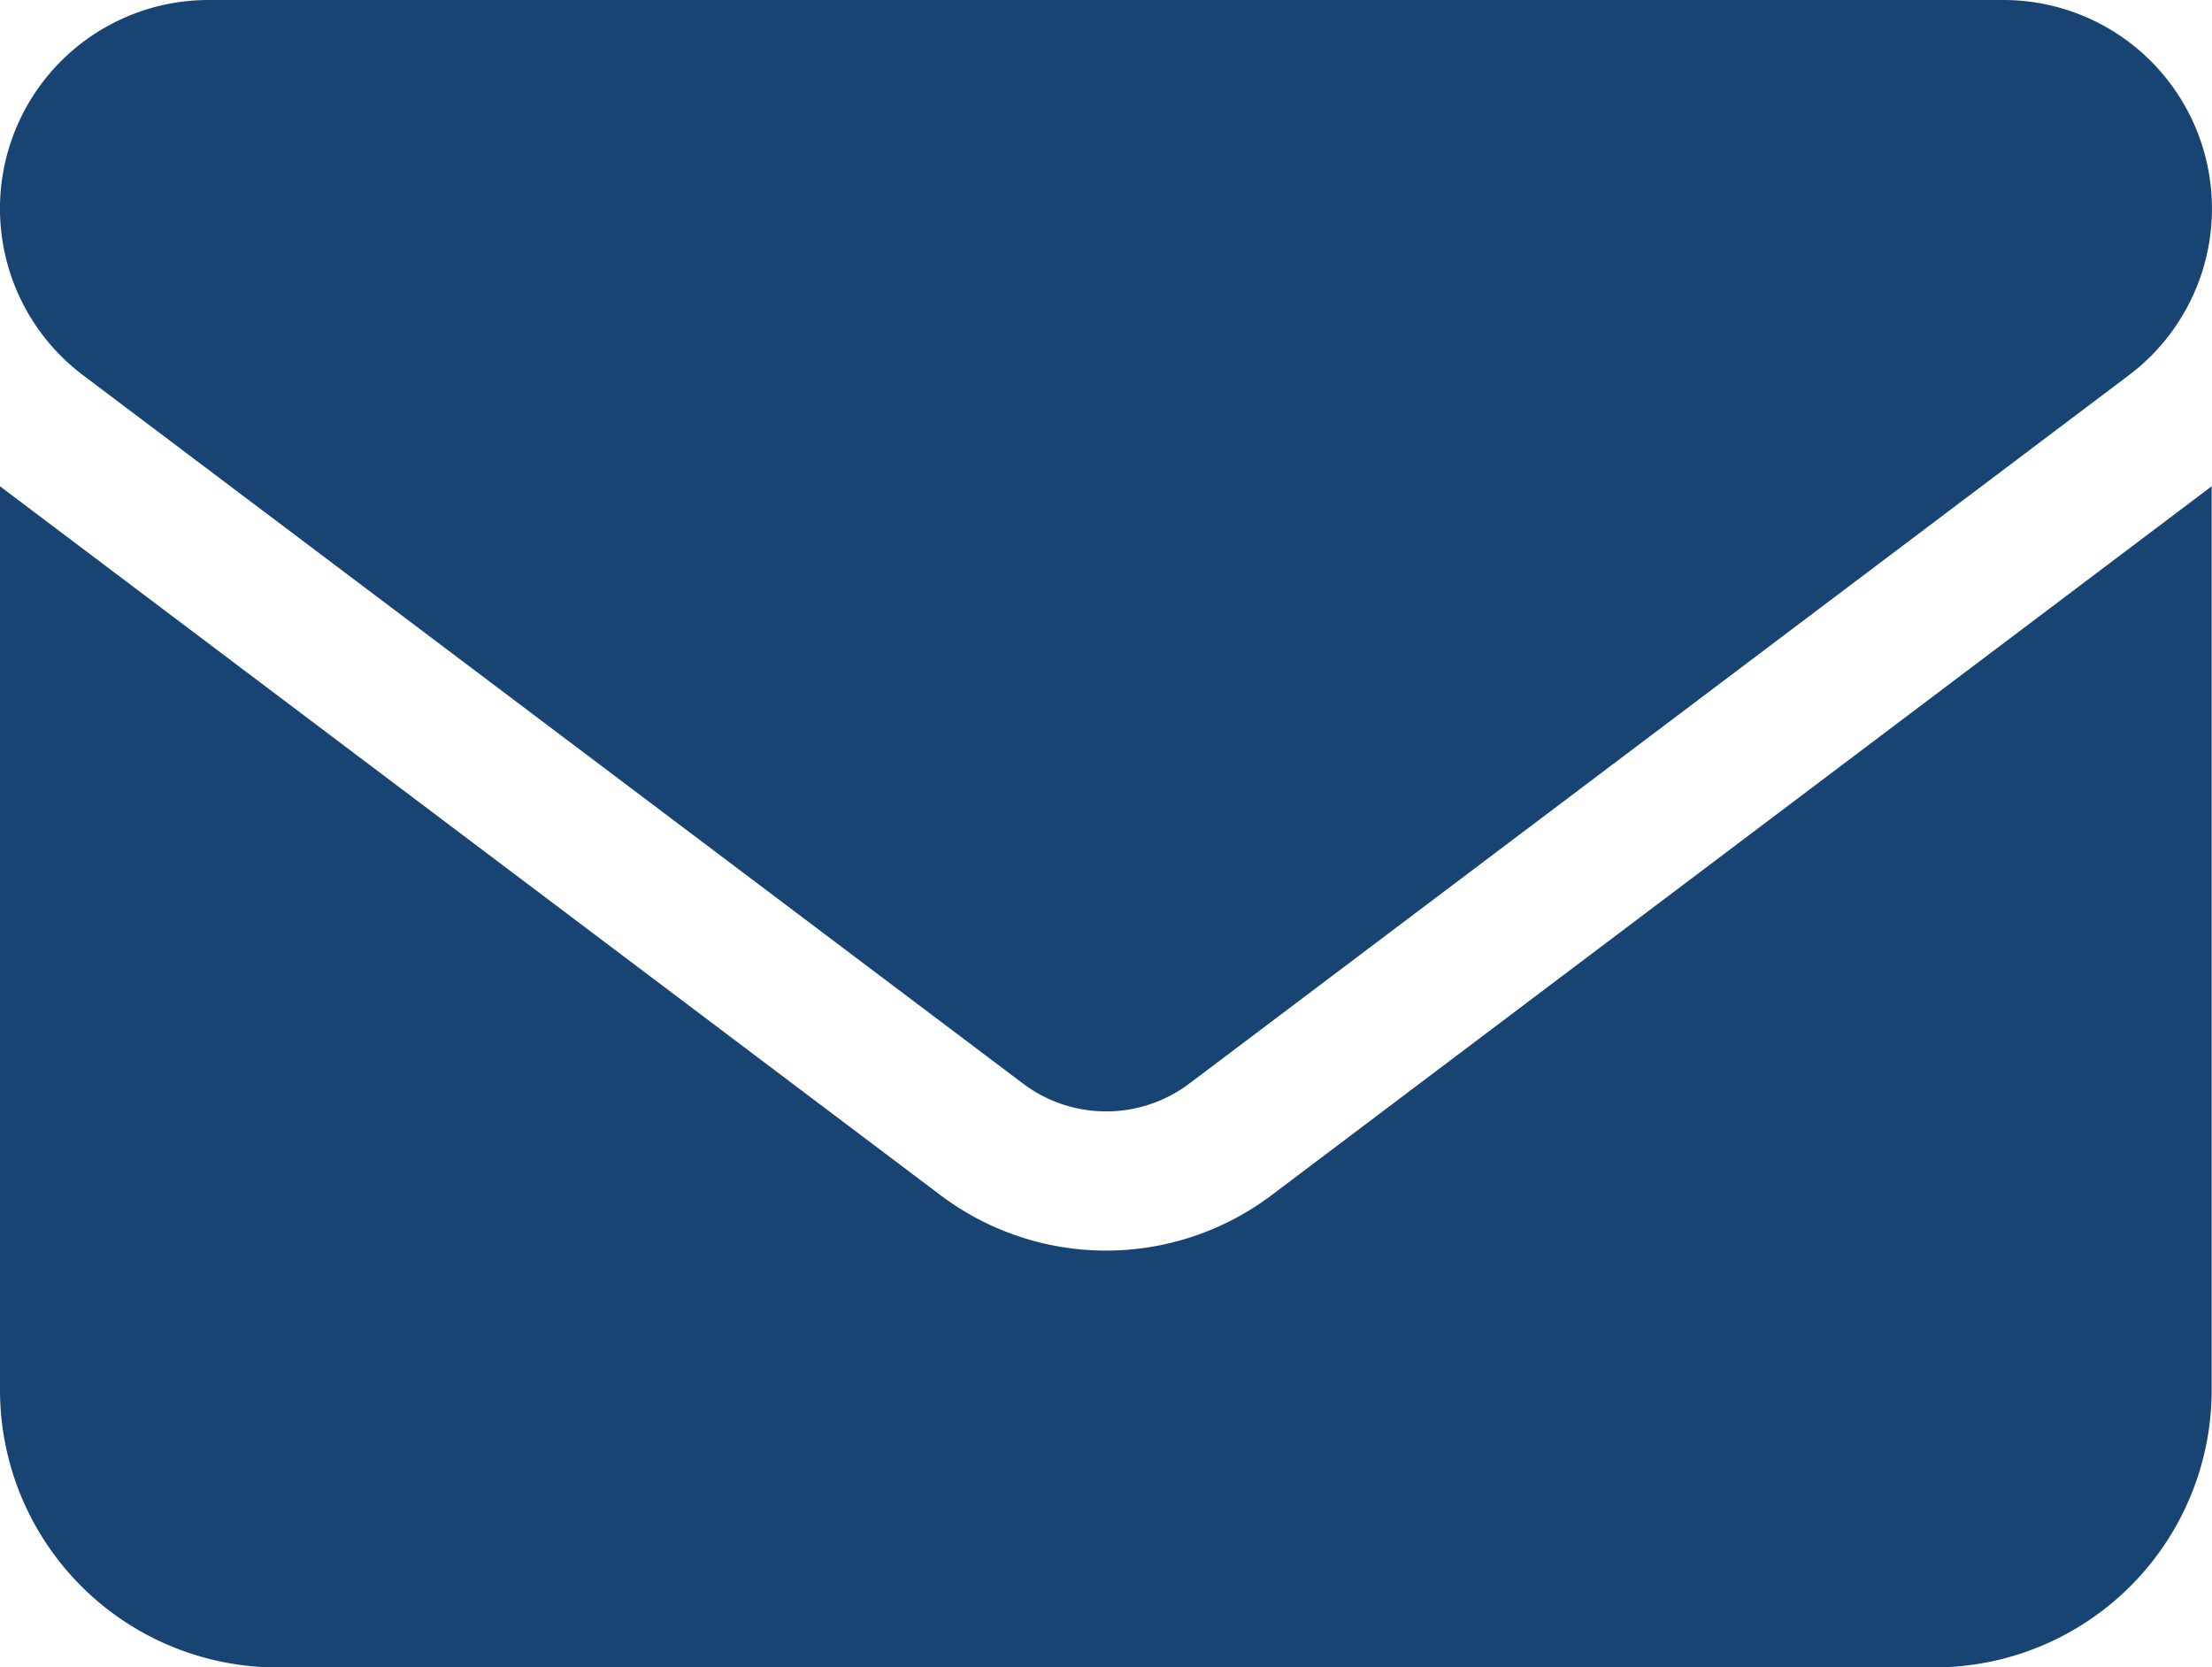 <svg xmlns="http://www.w3.org/2000/svg" width="26.806" height="20.205" viewBox="0 0 26.806 20.205"><path d="M2.513,64a2.528,2.528,0,0,0-1.508,4.546L12.4,77.133a1.674,1.674,0,0,0,2.01,0L25.8,68.546A2.528,2.528,0,0,0,24.293,64ZM0,69.893V80.838a3.362,3.362,0,0,0,3.351,3.368h20.1a3.362,3.362,0,0,0,3.351-3.368V69.893L15.414,78.48a3.332,3.332,0,0,1-4.021,0Z" transform="translate(0 -64)" fill="#184474"/></svg>